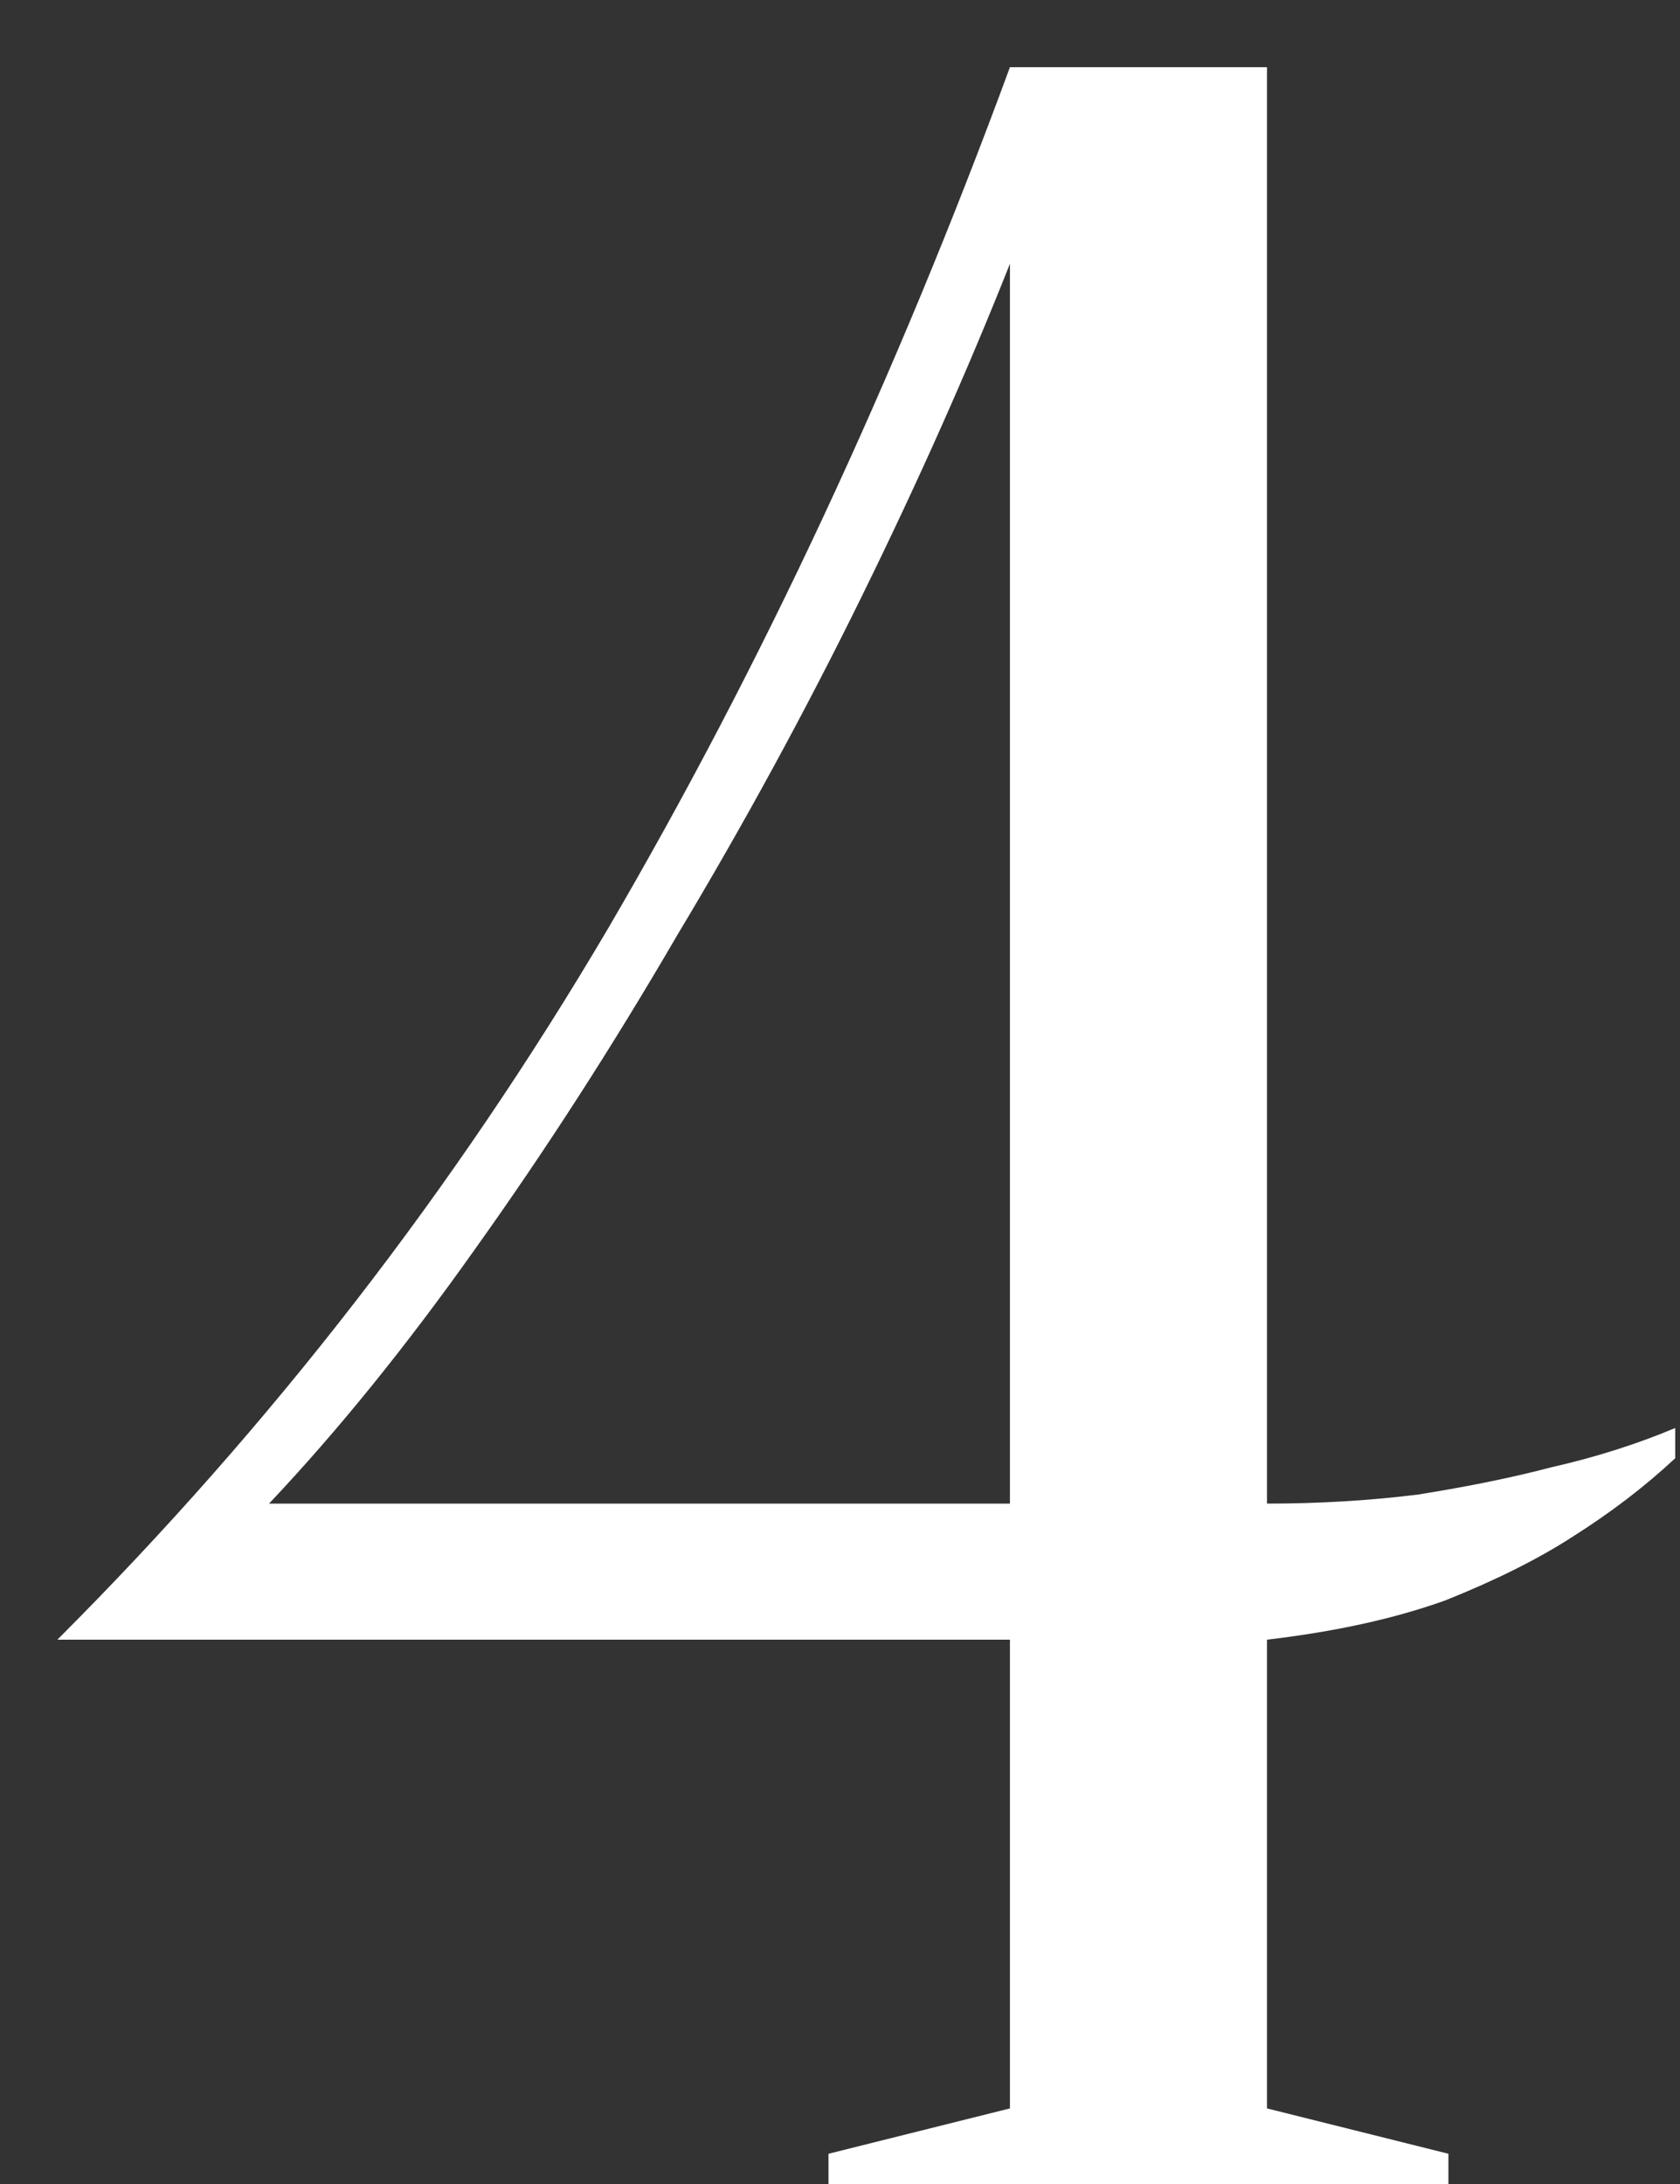 <?xml version="1.0" encoding="UTF-8"?> <svg xmlns="http://www.w3.org/2000/svg" width="20" height="26" viewBox="0 0 20 26" fill="none"><rect x="0" y="0" width="20" height="26" fill="#333333" stroke="none"/> <path d="M15.083 17.9C15.707 17.9 16.307 17.864 16.883 17.792C17.483 17.696 18.011 17.588 18.467 17.468C18.995 17.348 19.487 17.192 19.943 17V17.36C19.583 17.696 19.175 18.008 18.719 18.296C18.311 18.56 17.807 18.812 17.207 19.052C16.607 19.268 15.899 19.424 15.083 19.52V25.1L17.243 25.64V26H9.863V25.64L12.023 25.1V19.52H0.683C3.227 16.976 5.411 14.156 7.235 11.06C9.059 7.94 10.655 4.52 12.023 0.8H15.083V17.9ZM12.023 3.14C11.519 4.412 10.931 5.732 10.259 7.1C9.587 8.468 8.855 9.812 8.063 11.132C7.295 12.452 6.491 13.7 5.651 14.876C4.835 16.028 4.019 17.036 3.203 17.9H12.023V3.14Z" fill="white"></path> </svg> 